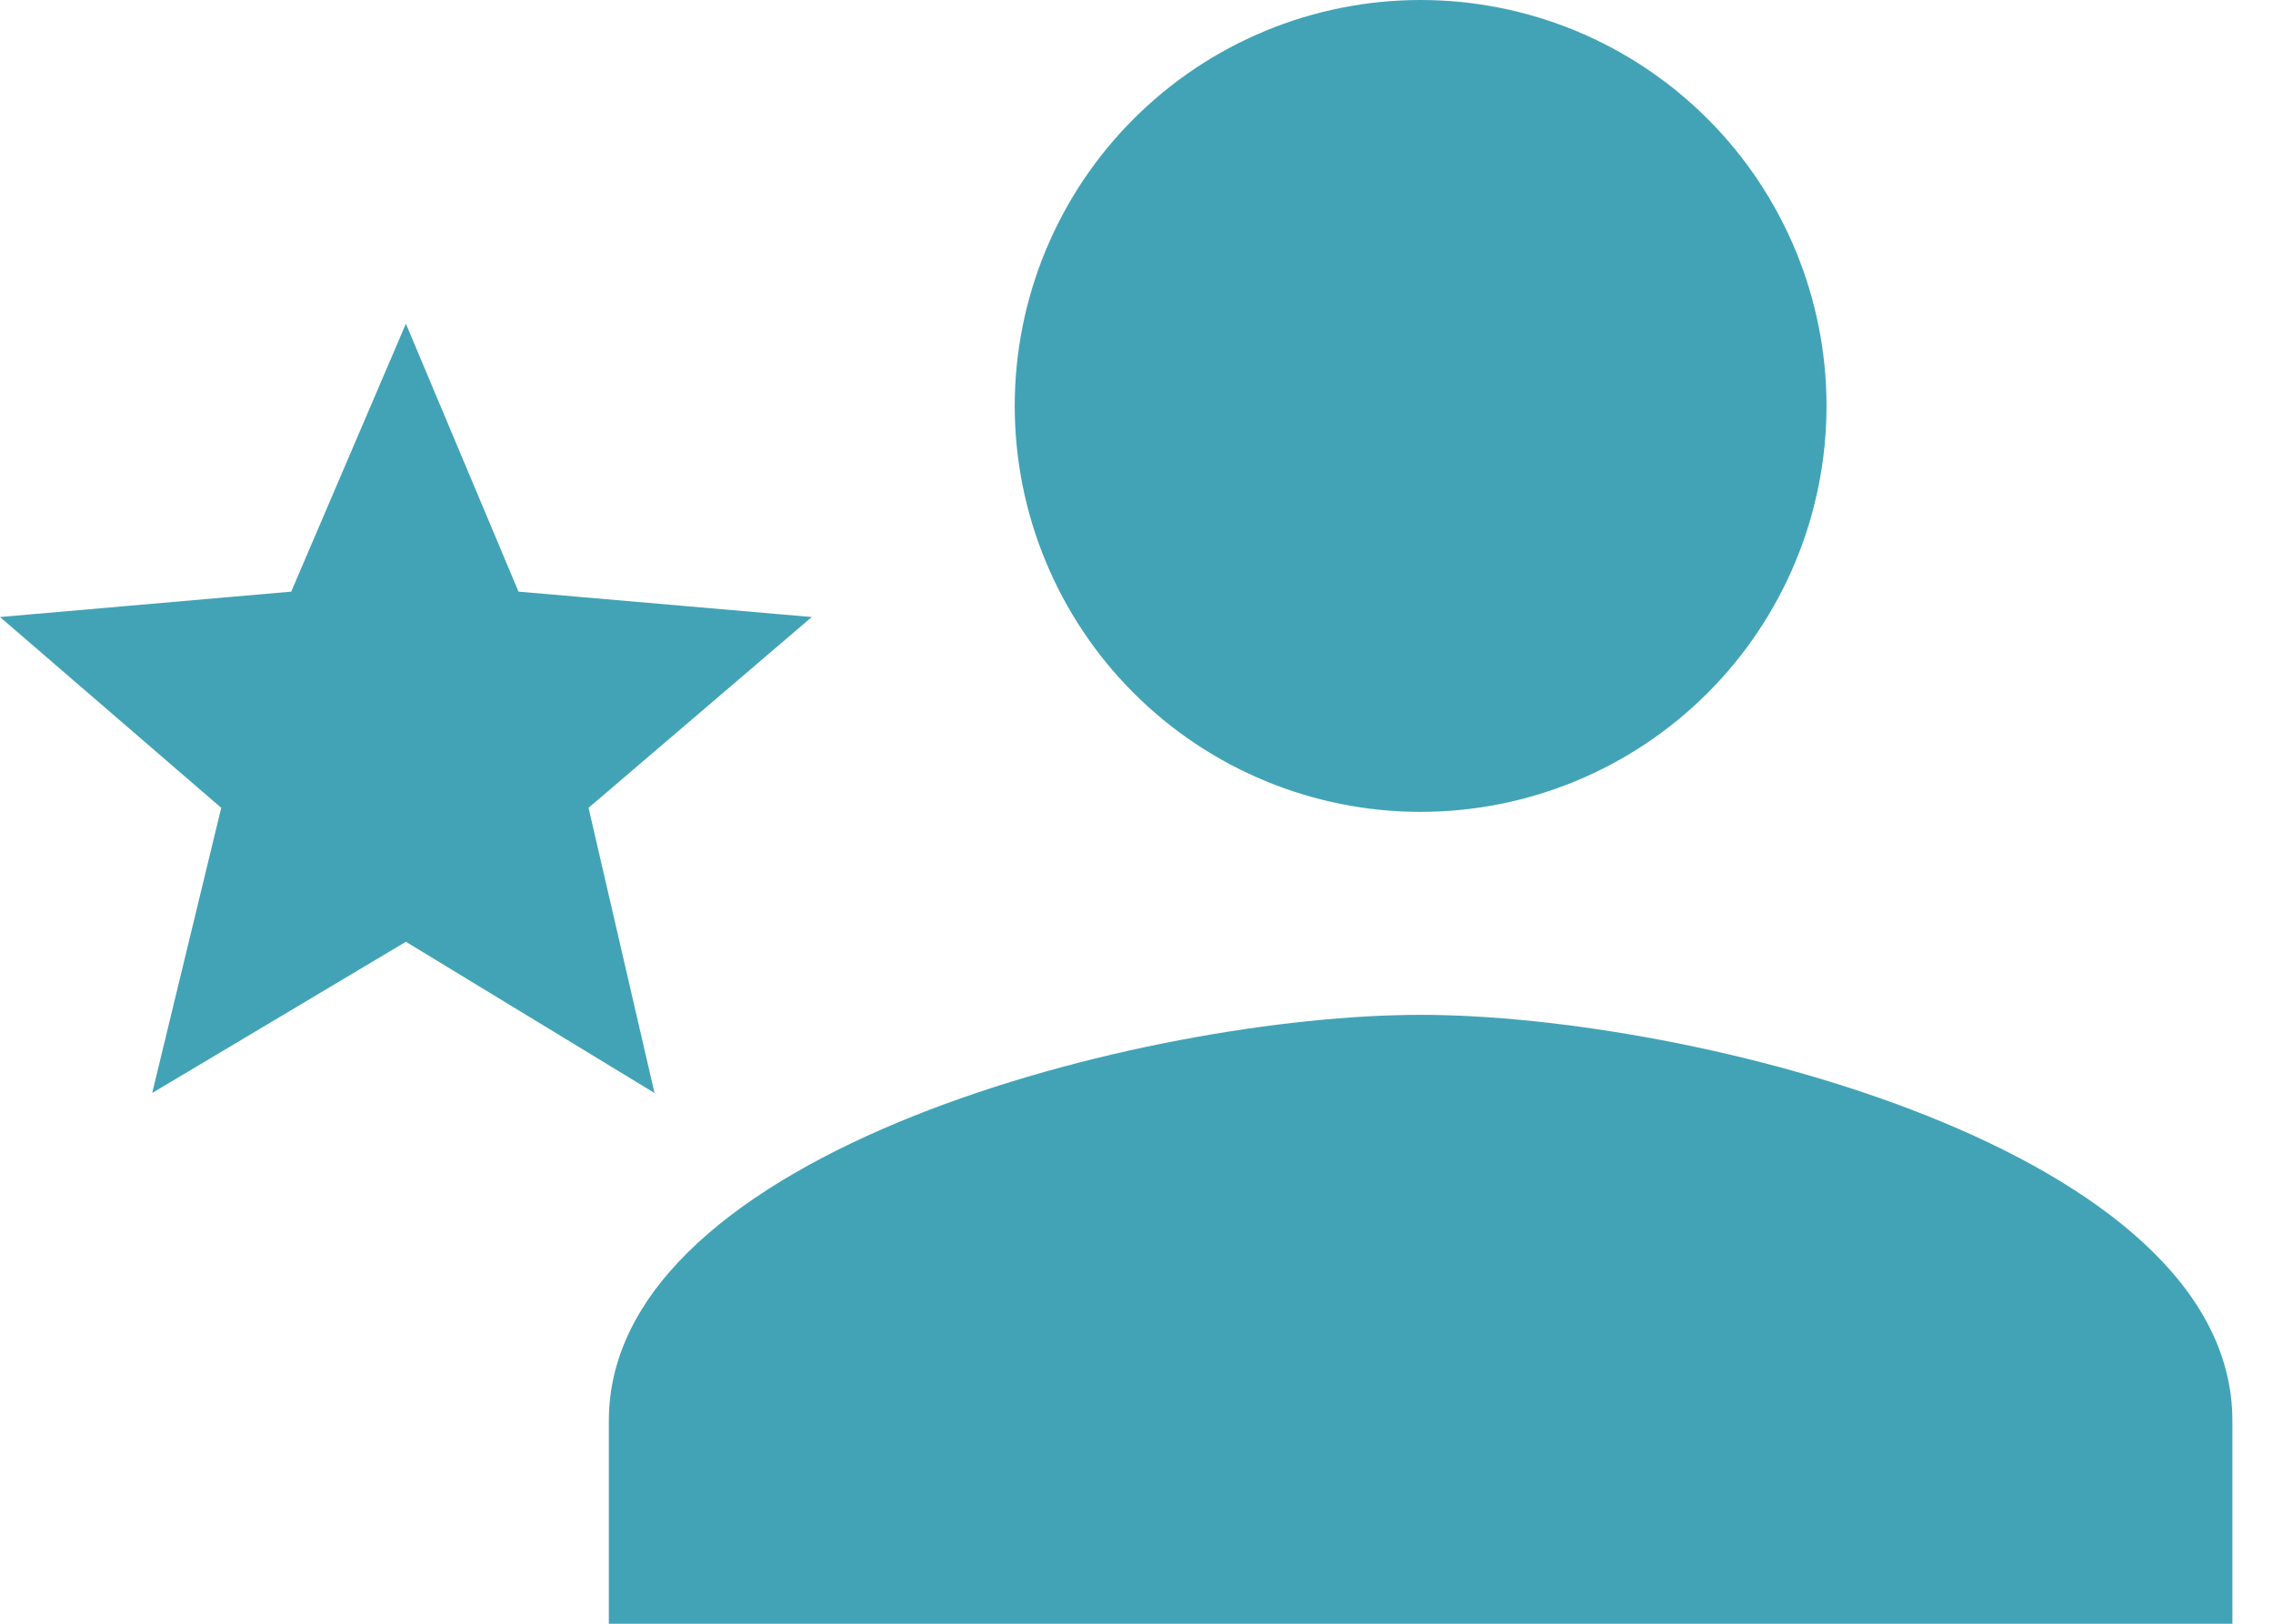 <?xml version="1.0" encoding="UTF-8"?> <svg xmlns="http://www.w3.org/2000/svg" width="42" height="30" viewBox="0 0 42 30" fill="none"> <path d="M26.25 18.75C21.244 18.75 11.25 21.244 11.25 26.25V30H41.25V26.25C41.25 21.244 31.256 18.75 26.25 18.75ZM26.25 15C28.239 15 30.147 14.21 31.553 12.803C32.96 11.397 33.75 9.489 33.75 7.5C33.75 5.511 32.96 3.603 31.553 2.197C30.147 0.79 28.239 0 26.25 0C24.261 0 22.353 0.79 20.947 2.197C19.54 3.603 18.75 5.511 18.75 7.5C18.75 9.489 19.54 11.397 20.947 12.803C22.353 14.21 24.261 15 26.25 15ZM7.5 17.4L12.094 20.194L10.875 14.925L15 11.4L9.581 10.931L7.5 5.981L5.381 10.931L0 11.4L4.088 14.925L2.812 20.194L7.5 17.4Z" fill="#42A3B6"></path> </svg> 